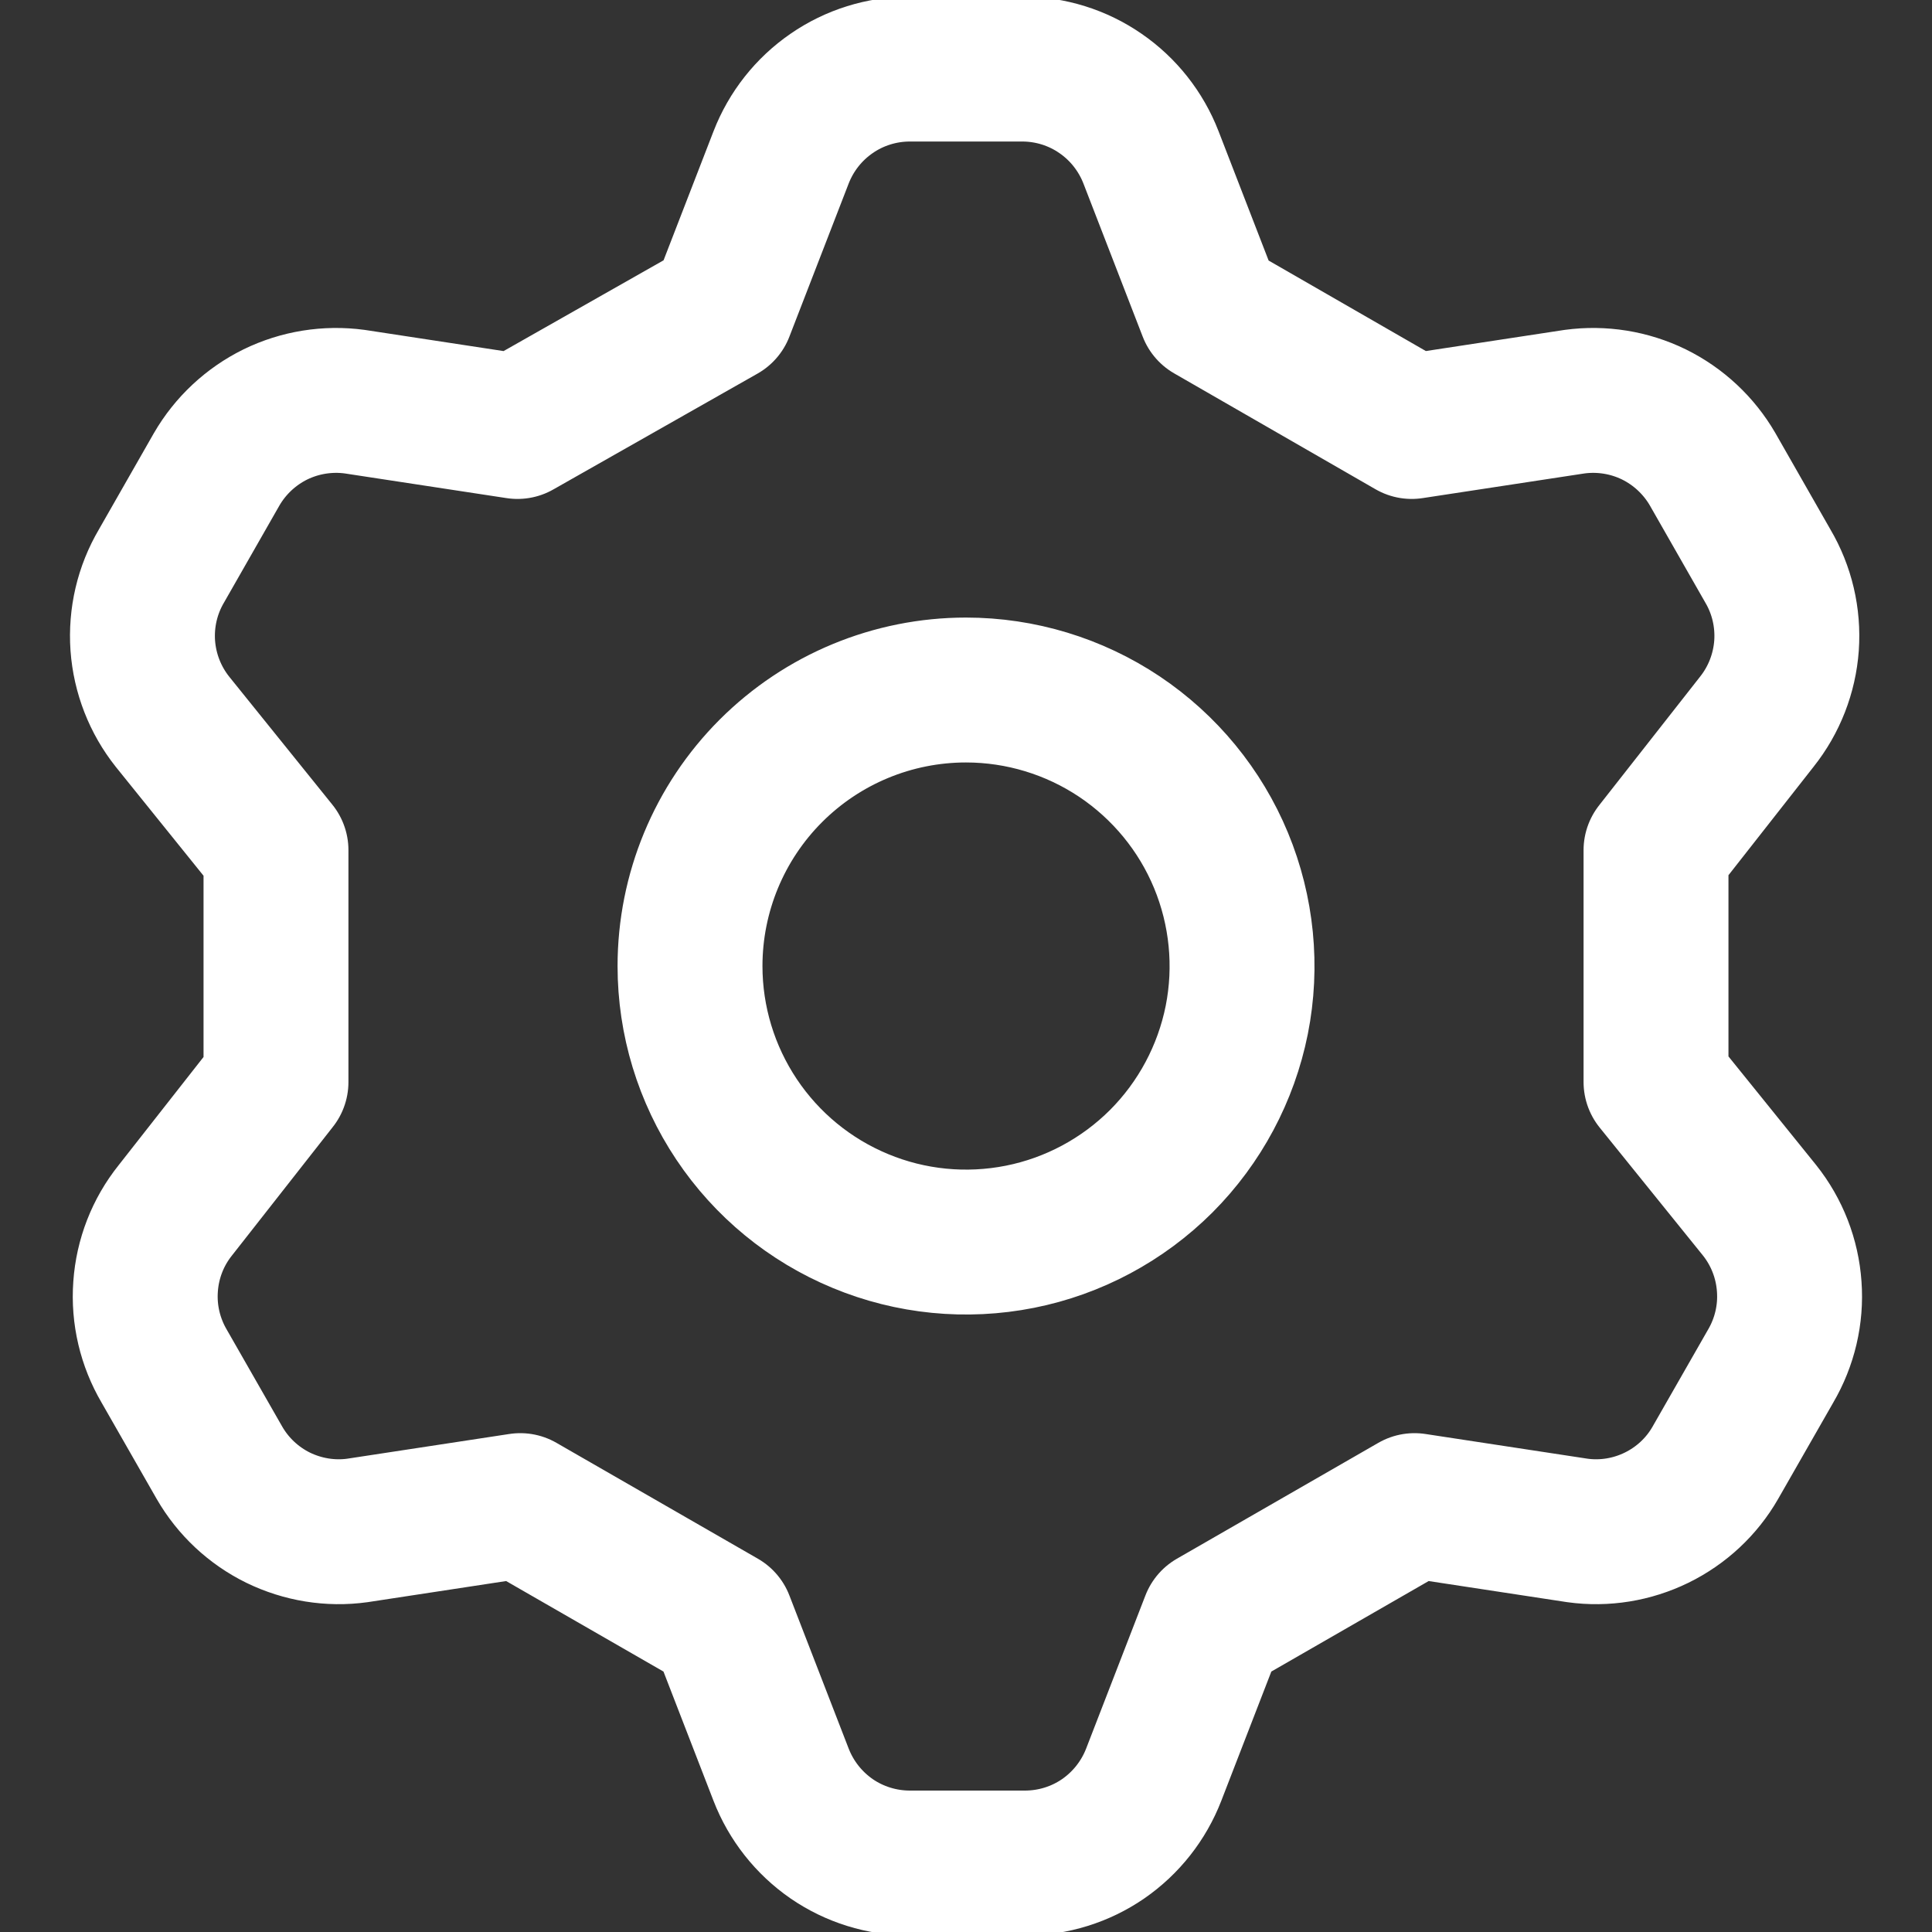 <svg width="20" height="20" viewBox="0 0 20 20" fill="none" xmlns="http://www.w3.org/2000/svg">
<rect x="0" y="0" width="20" height="20" fill="#333333" stroke="none"/>
<g clip-path="url(#clip0_1681_14137)">
<path d="M7.472 3.215L8.086 1.629C8.19 1.361 8.372 1.13 8.609 0.967C8.846 0.803 9.127 0.716 9.415 0.715H10.586C10.874 0.716 11.155 0.803 11.392 0.967C11.629 1.13 11.811 1.361 11.915 1.629L12.529 3.215L14.614 4.415L16.3 4.158C16.581 4.12 16.867 4.166 17.121 4.29C17.375 4.415 17.587 4.613 17.729 4.858L18.3 5.858C18.447 6.107 18.514 6.394 18.494 6.683C18.473 6.971 18.366 7.246 18.186 7.472L17.143 8.801V11.201L18.215 12.529C18.395 12.755 18.502 13.03 18.522 13.319C18.543 13.607 18.475 13.894 18.329 14.143L17.757 15.143C17.616 15.389 17.404 15.586 17.149 15.711C16.895 15.835 16.61 15.882 16.329 15.843L14.643 15.586L12.557 16.786L11.943 18.372C11.839 18.64 11.657 18.871 11.42 19.035C11.183 19.198 10.902 19.285 10.614 19.286H9.415C9.127 19.285 8.846 19.198 8.609 19.035C8.372 18.871 8.19 18.64 8.086 18.372L7.472 16.786L5.386 15.586L3.7 15.843C3.42 15.882 3.134 15.835 2.879 15.711C2.625 15.586 2.414 15.389 2.272 15.143L1.7 14.143C1.554 13.894 1.486 13.607 1.507 13.319C1.527 13.03 1.634 12.755 1.815 12.529L2.857 11.201V8.801L1.786 7.472C1.606 7.246 1.499 6.971 1.478 6.683C1.458 6.394 1.525 6.107 1.672 5.858L2.243 4.858C2.385 4.613 2.597 4.415 2.851 4.29C3.105 4.166 3.391 4.12 3.672 4.158L5.357 4.415L7.472 3.215ZM7.143 10.001C7.143 10.566 7.311 11.118 7.625 11.588C7.939 12.058 8.385 12.424 8.907 12.64C9.429 12.857 10.003 12.913 10.558 12.803C11.112 12.693 11.621 12.42 12.021 12.021C12.42 11.621 12.692 11.112 12.803 10.558C12.913 10.004 12.856 9.429 12.64 8.907C12.424 8.385 12.057 7.939 11.588 7.625C11.118 7.311 10.565 7.143 10 7.143C9.242 7.143 8.516 7.444 7.98 7.98C7.444 8.516 7.143 9.243 7.143 10.001V10.001Z" stroke="white" stroke-width="1.5" stroke-linecap="round" stroke-linejoin="round"/>
</g>
<defs>
<clipPath id="clip0_1681_14137">
<rect width="20" height="20" fill="white"/>
</clipPath>
</defs>
</svg>
